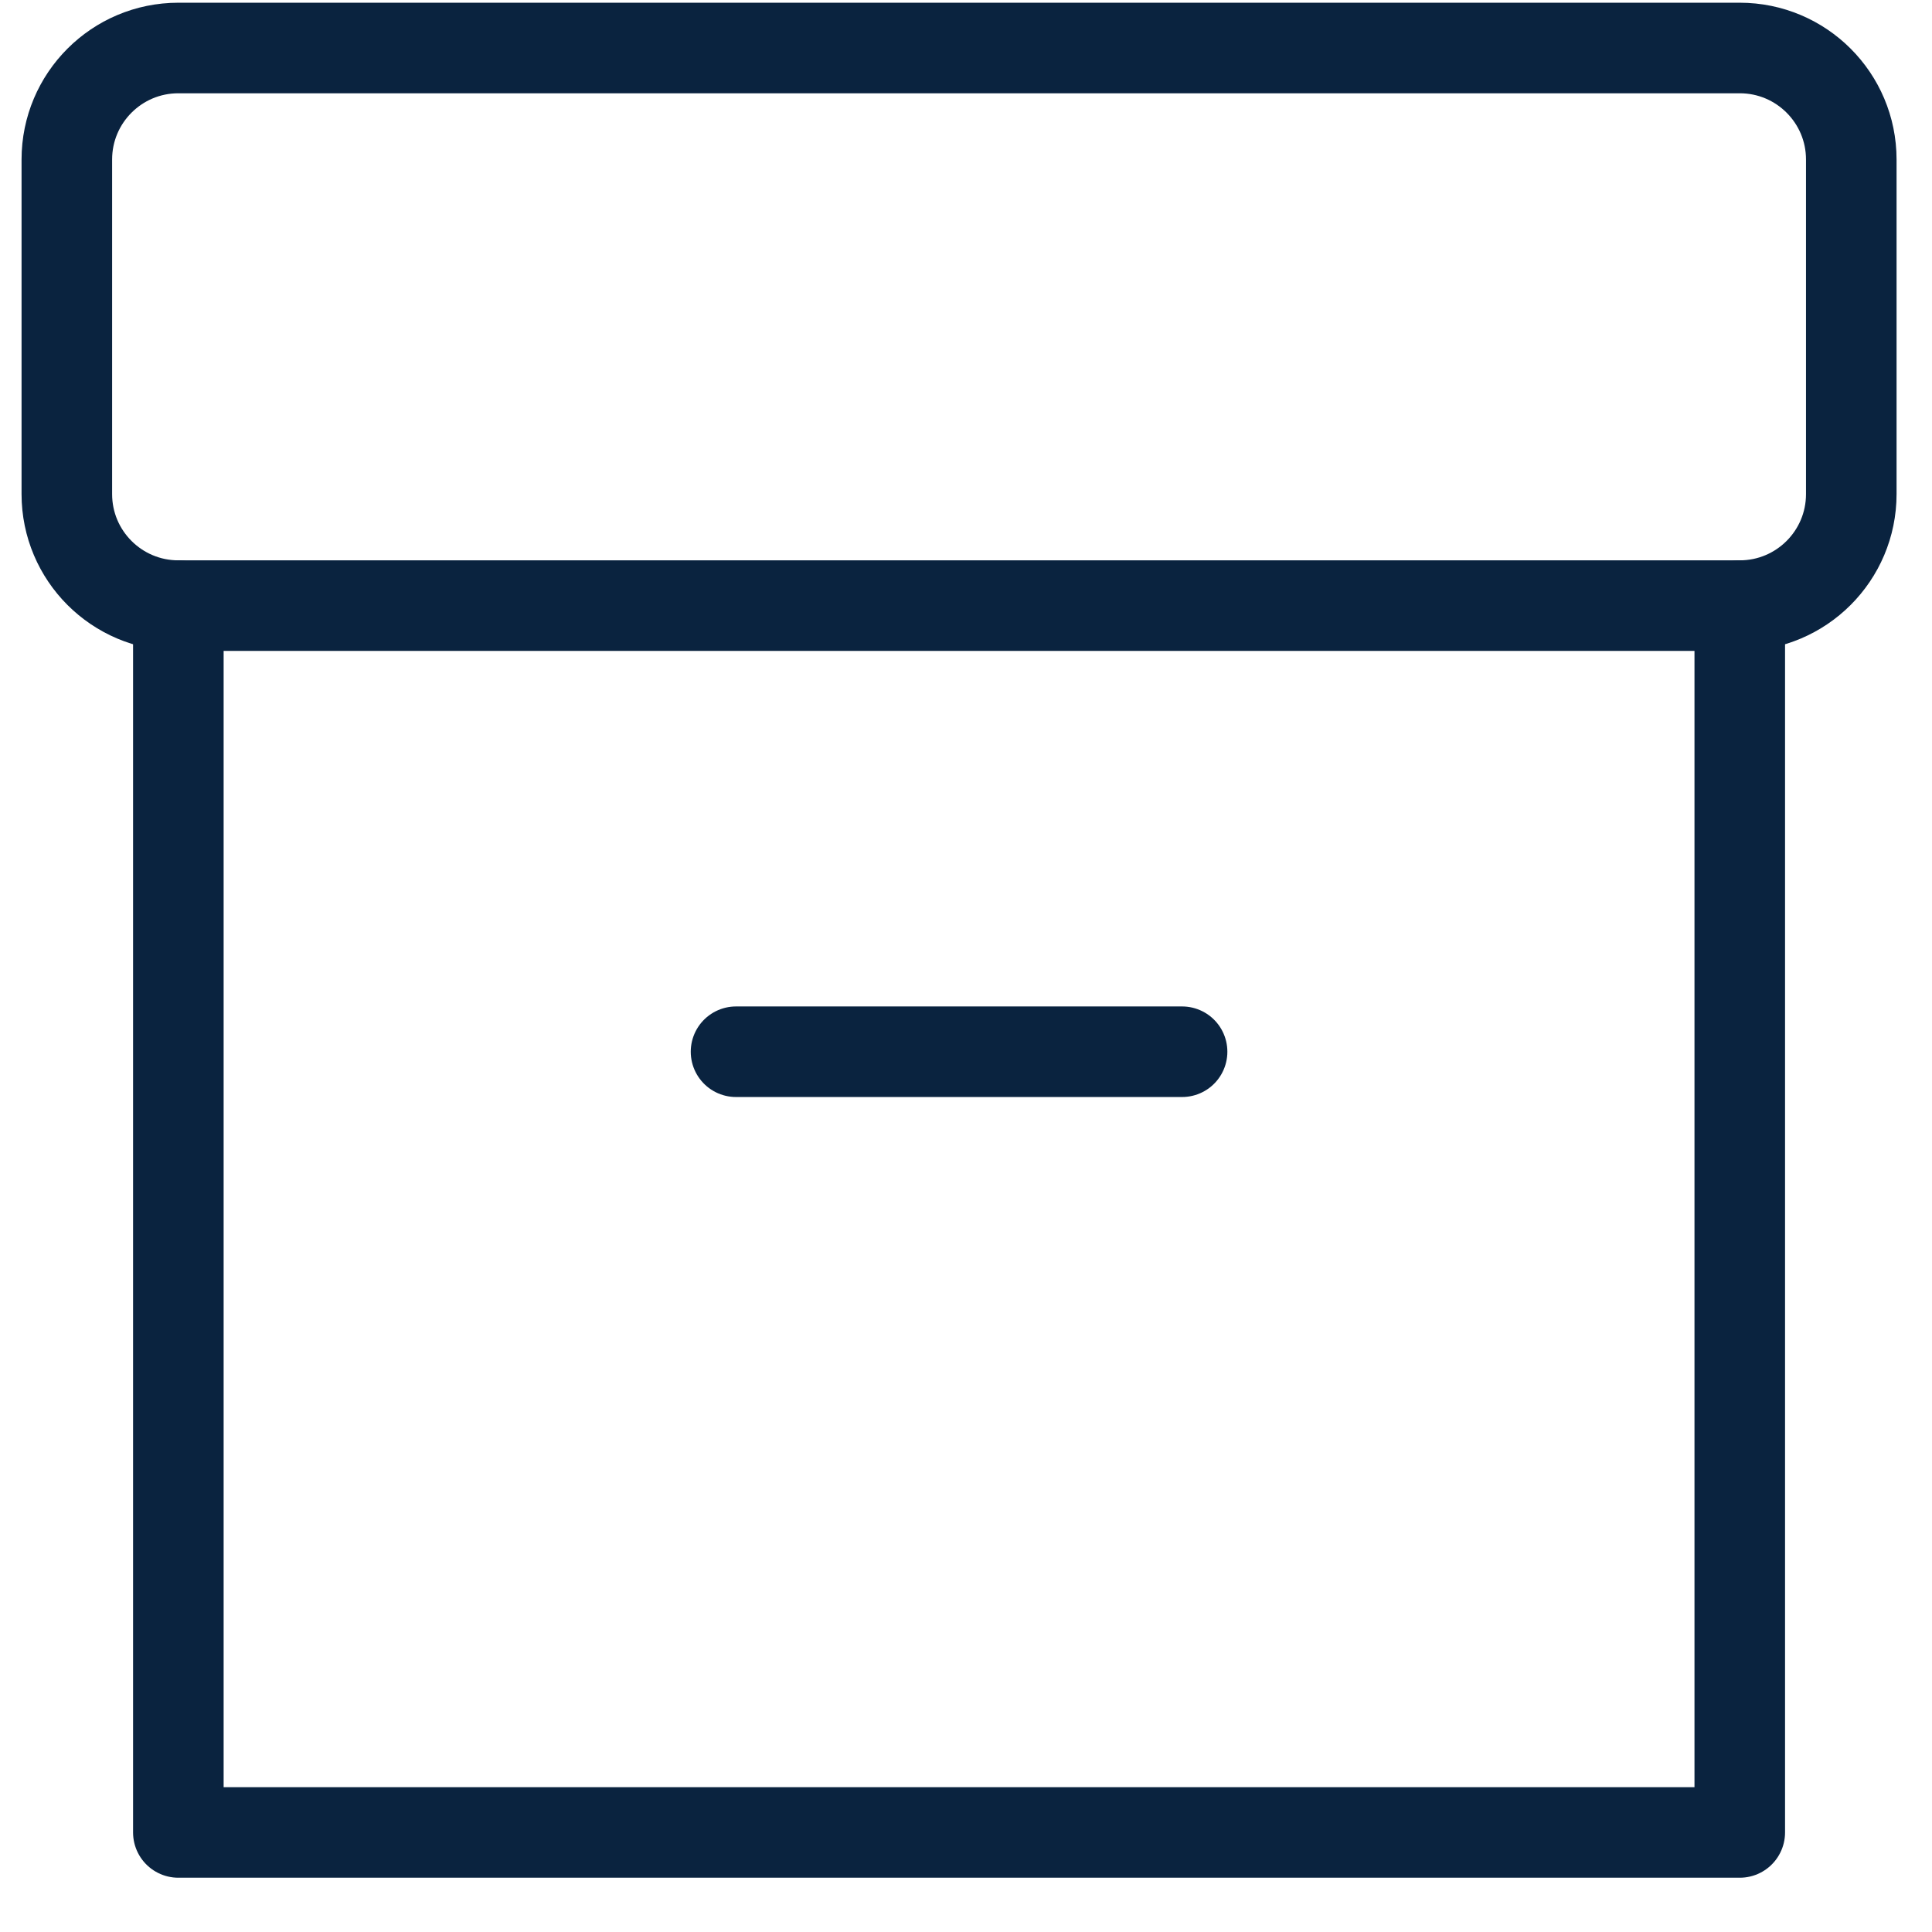 <svg width="32" height="32" viewBox="0 0 32 32" fill="none" xmlns="http://www.w3.org/2000/svg">
<path d="M12.191 17.42H19.579" stroke="#0A233F" stroke-width="1.5" stroke-linecap="round" stroke-linejoin="round"/>
<path d="M28.816 10.031V30.351H2.954V10.031" stroke="#0A233F" stroke-width="1.5" stroke-linecap="round" stroke-linejoin="round"/>
<path d="M28.816 0.795H2.954C1.934 0.795 1.107 1.622 1.107 2.642V8.184C1.107 9.204 1.934 10.031 2.954 10.031H28.816C29.836 10.031 30.663 9.204 30.663 8.184V2.642C30.663 1.622 29.836 0.795 28.816 0.795Z" stroke="#0A233F" stroke-width="1.5" stroke-linecap="round" stroke-linejoin="round"/>
</svg>
